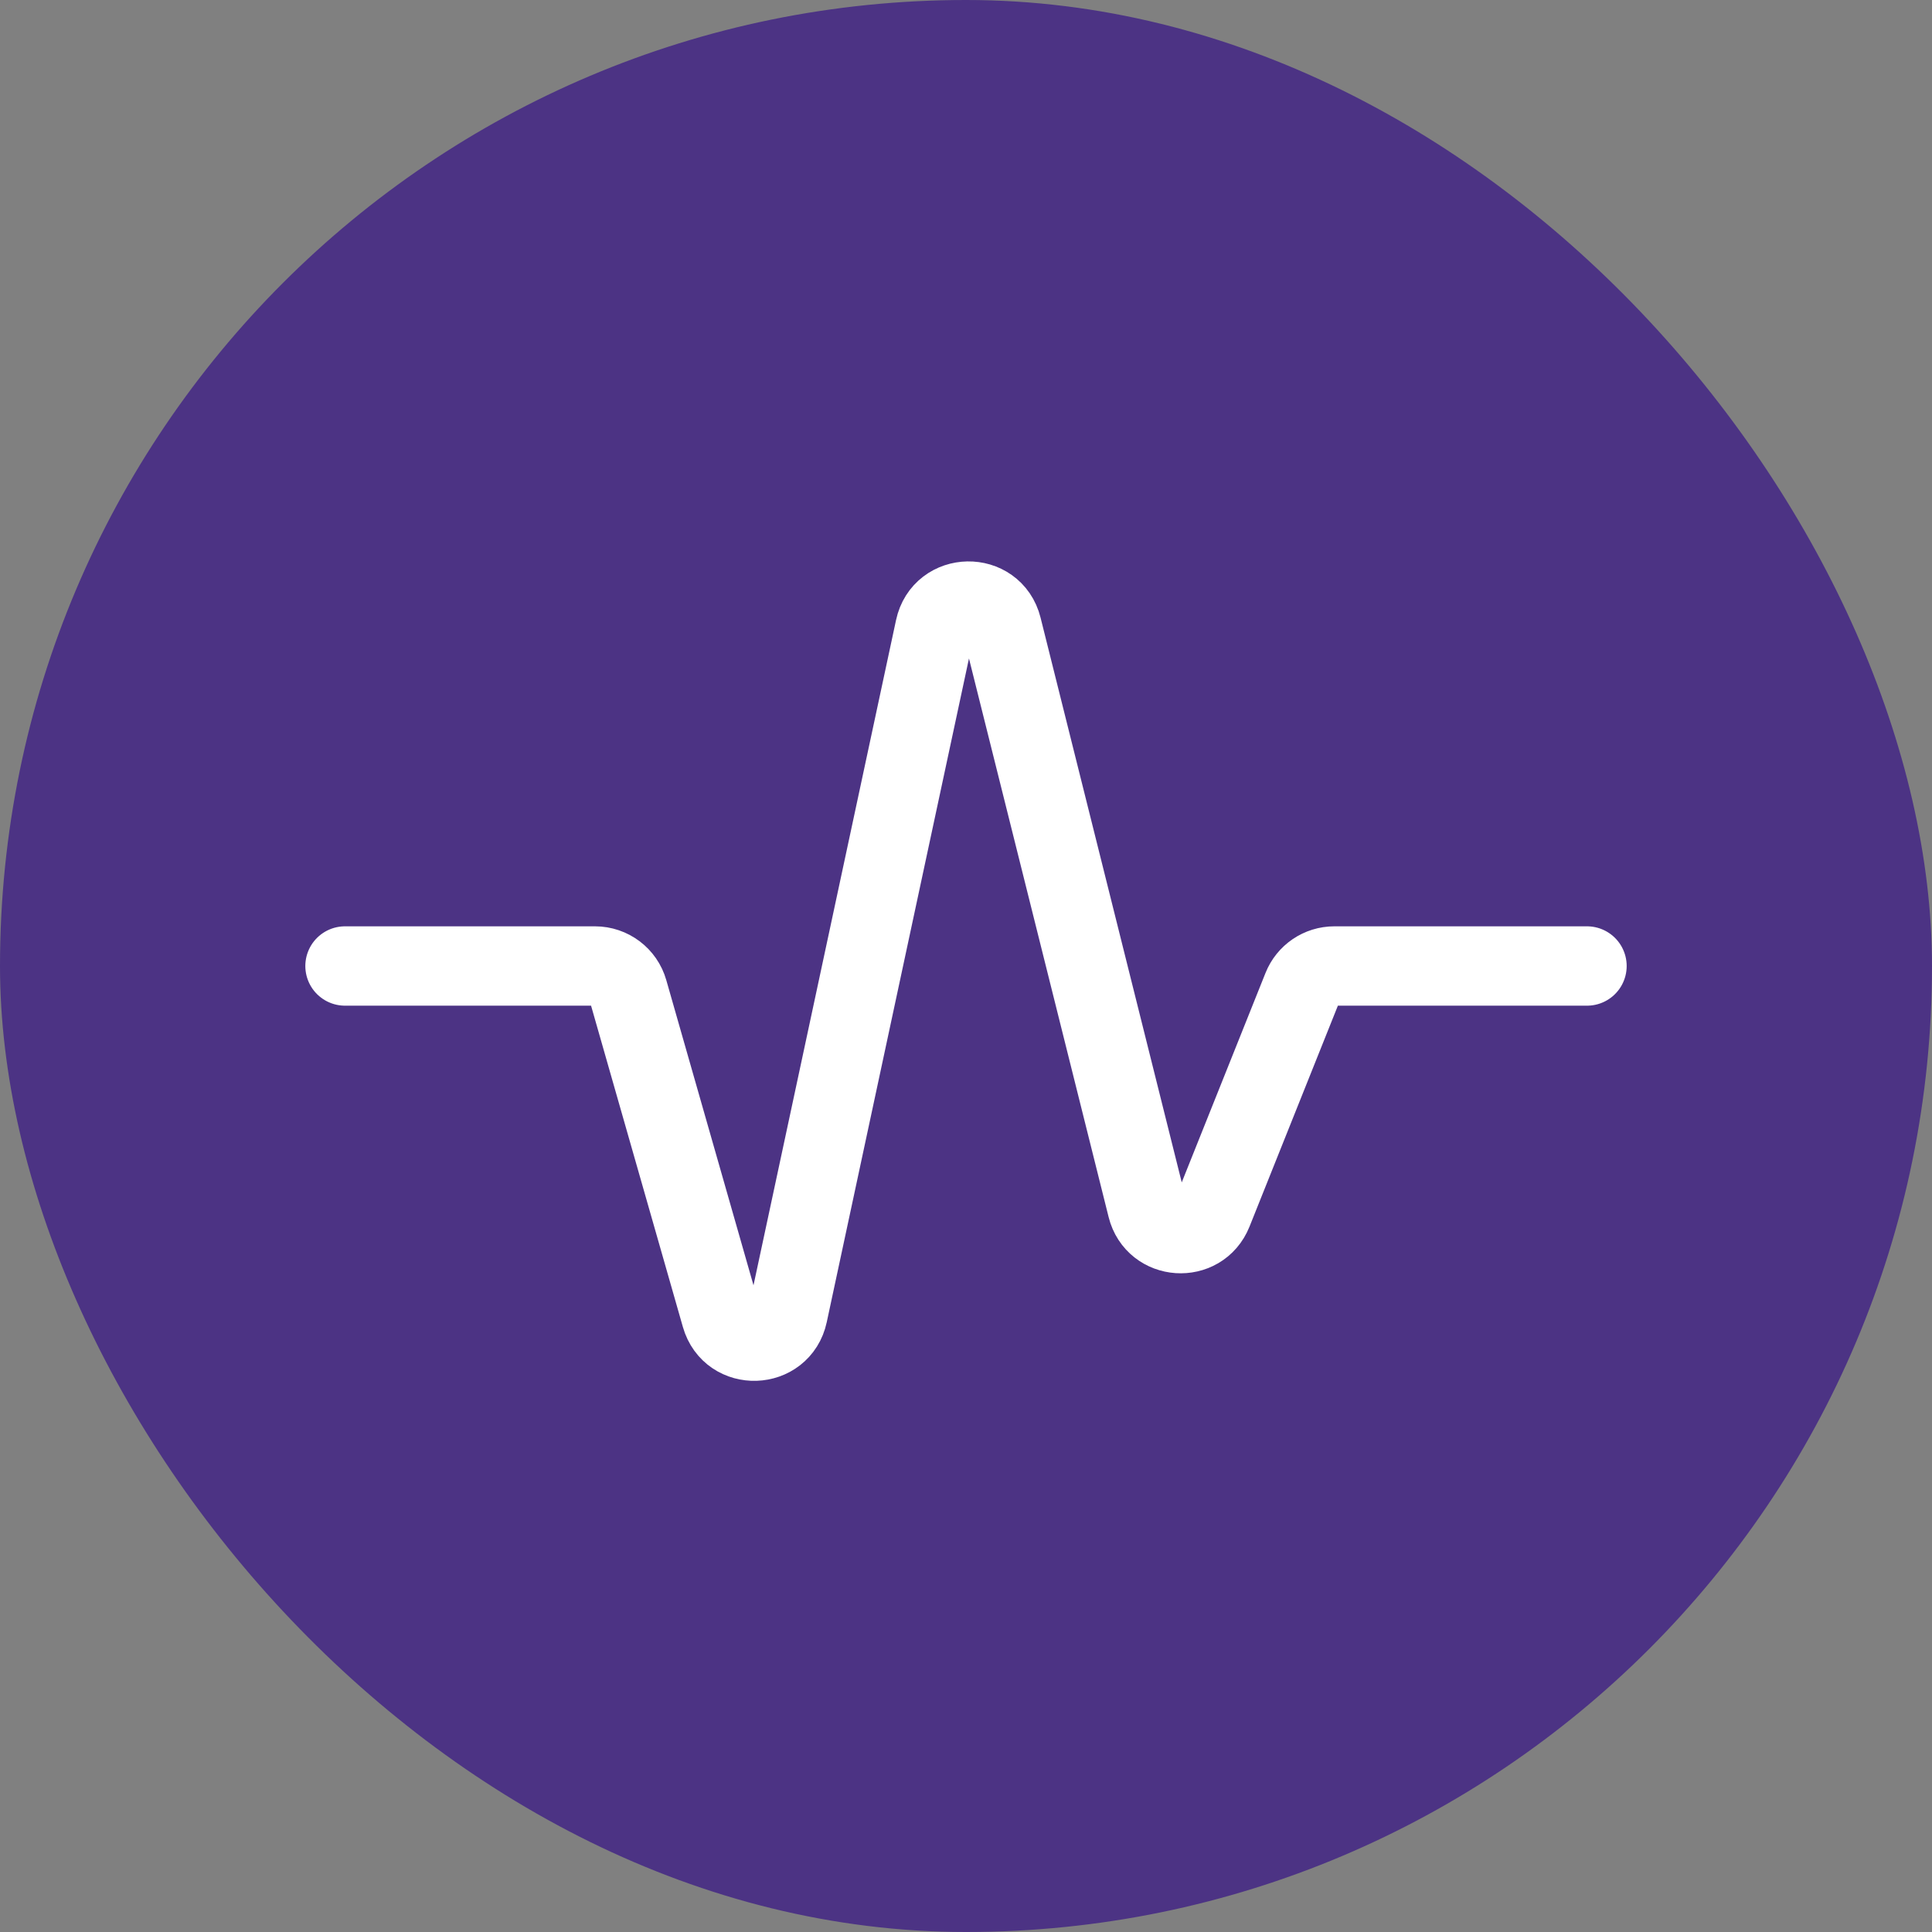 <svg width="56" height="56" viewBox="0 0 56 56" fill="none" xmlns="http://www.w3.org/2000/svg">
<rect x="0" y="0" width="56" height="56" fill="#808080" stroke="none"/>
<rect width="56" height="56" rx="28" fill="#4C3384"/>
<path d="M10 28H17.246C17.692 28 18.085 28.296 18.207 28.725L20.9 38.149C21.186 39.151 22.621 39.102 22.839 38.084L27.097 18.213C27.319 17.177 28.788 17.153 29.045 18.18L33.25 35C33.485 35.941 34.788 36.029 35.149 35.129L37.749 28.629C37.9 28.249 38.268 28 38.677 28H46" stroke="white" stroke-width="2.3" stroke-linecap="round" stroke-linejoin="round"/>
</svg>
